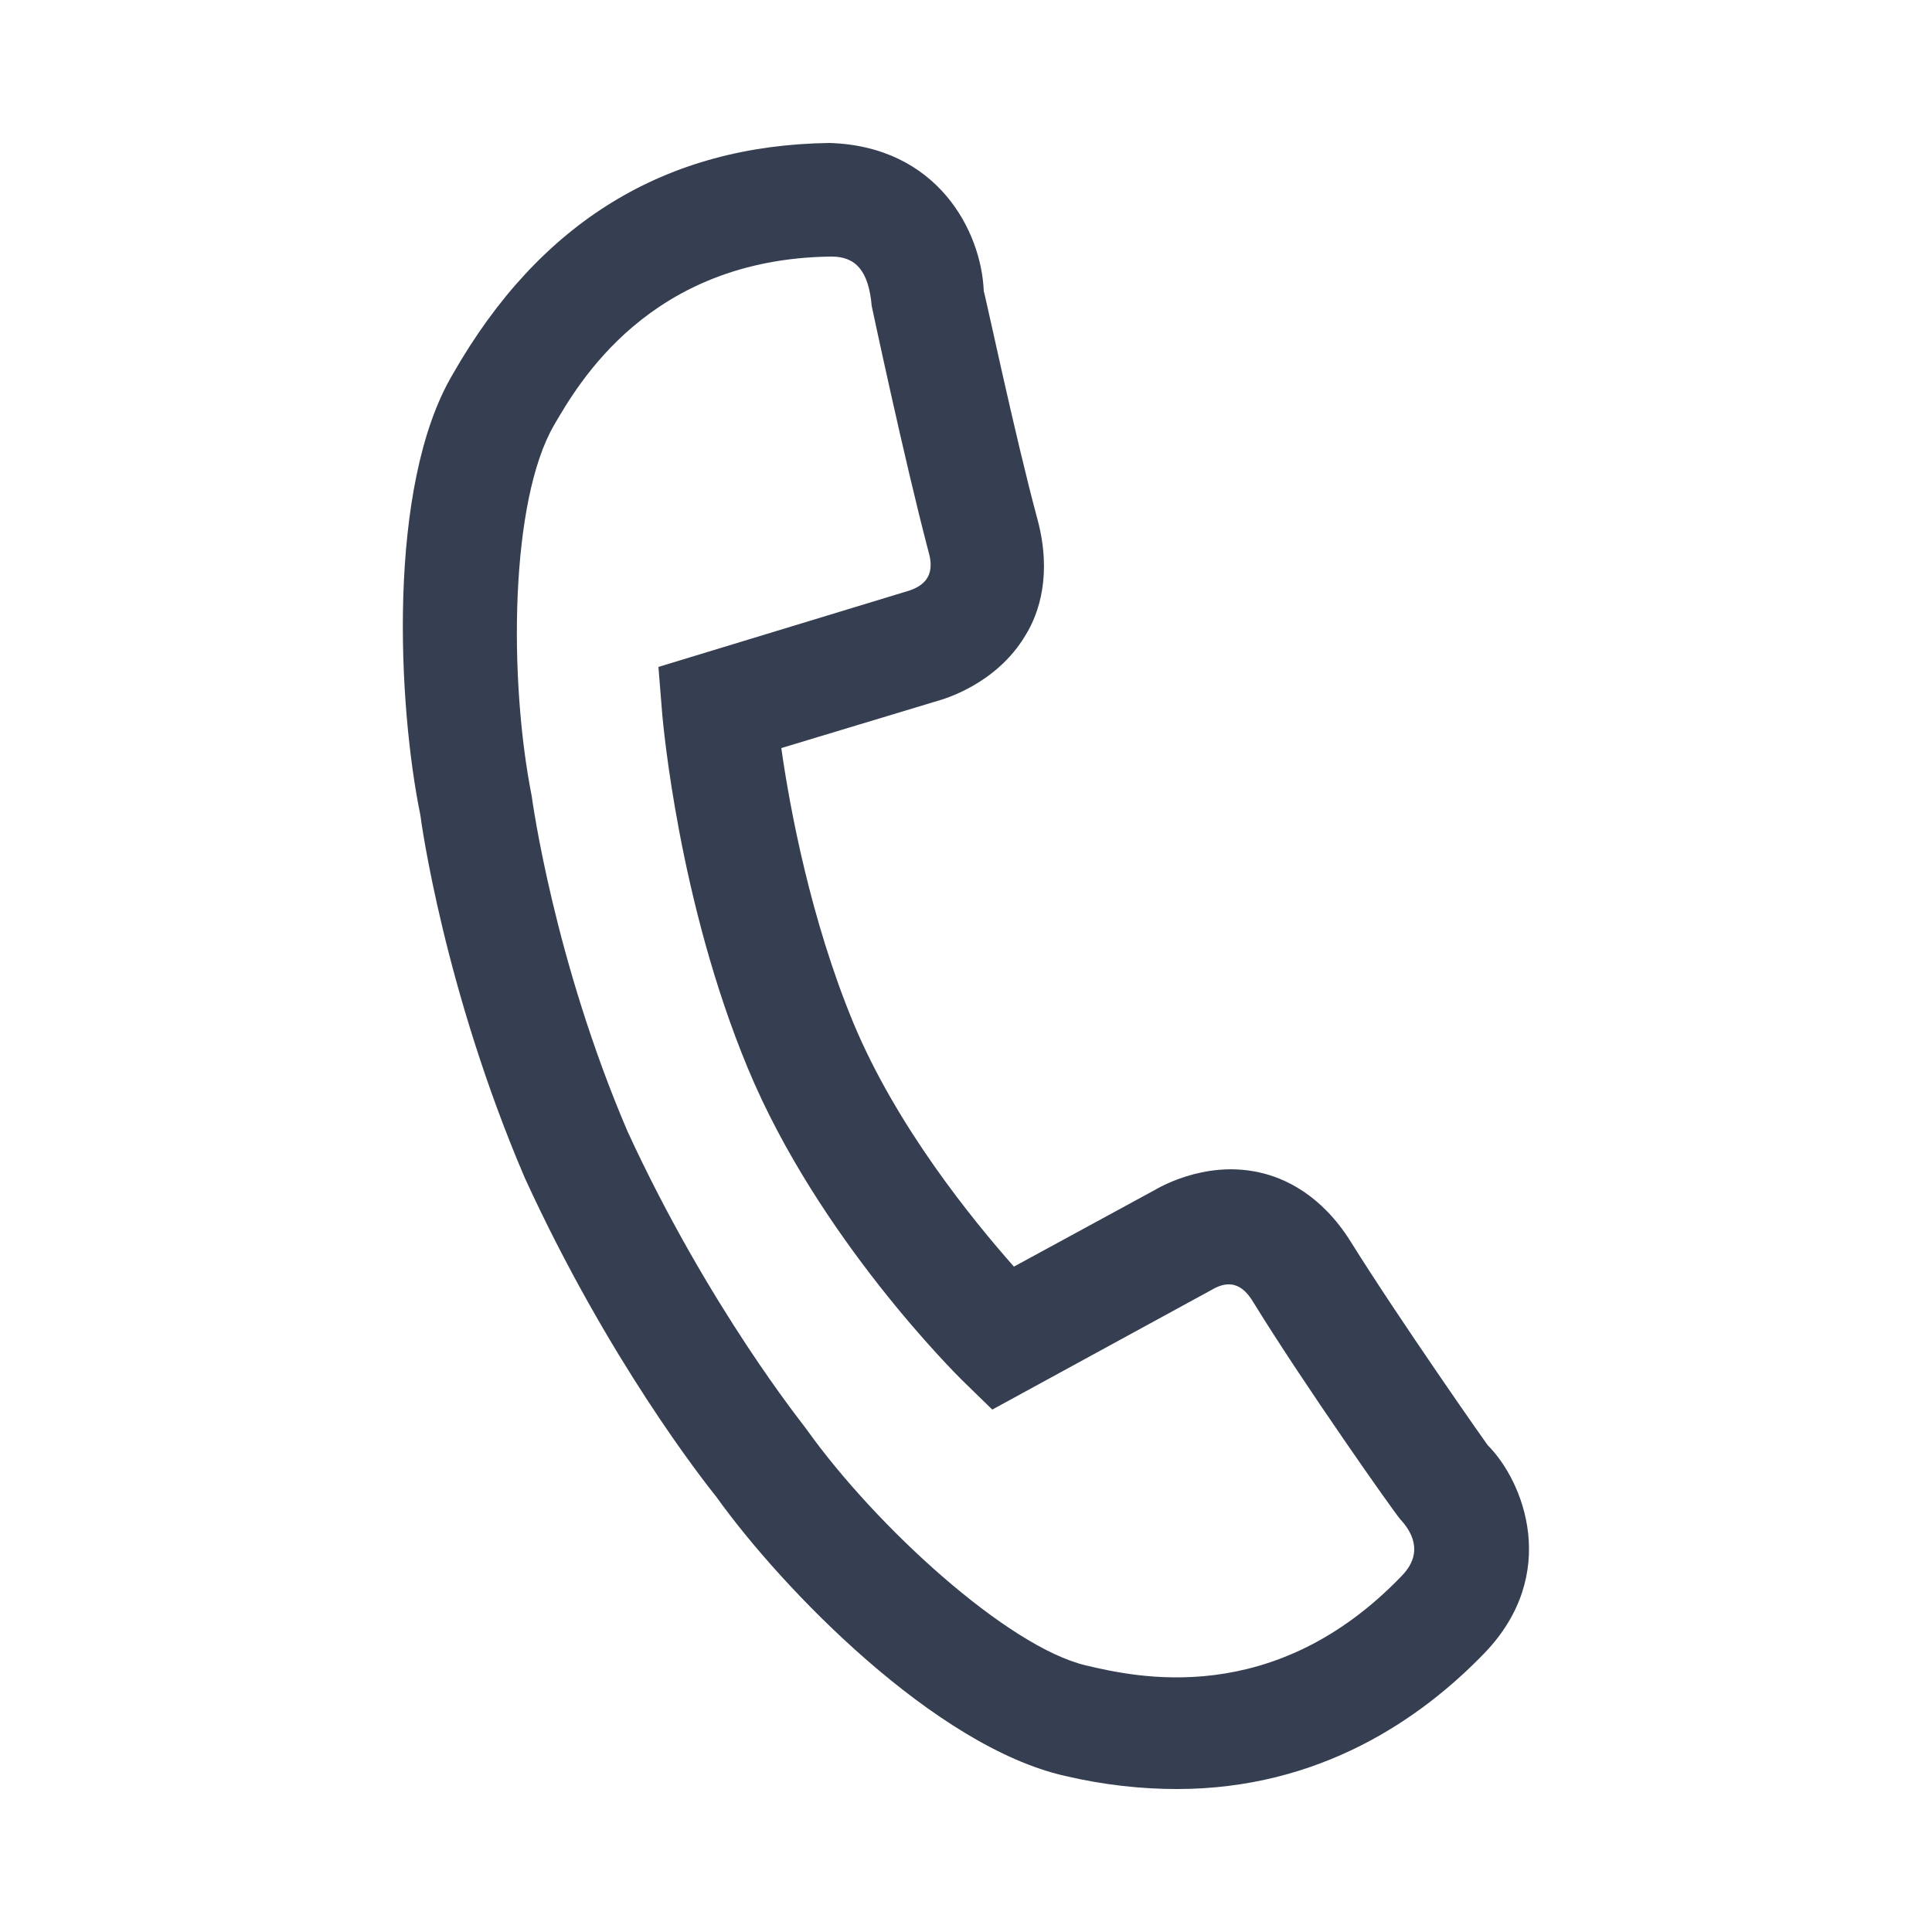 <?xml version="1.0" encoding="utf-8"?>
<!-- Generator: Adobe Illustrator 25.3.1, SVG Export Plug-In . SVG Version: 6.00 Build 0)  -->
<svg version="1.1" id="Ebene_1" xmlns="http://www.w3.org/2000/svg" xmlns:xlink="http://www.w3.org/1999/xlink" x="0px" y="0px"
	 viewBox="0 0 25 25" style="enable-background:new 0 0 25 25;" xml:space="preserve">
<style type="text/css">
	.st0{fill:#363E51;}
	.st1{display:none;}
	.st2{display:inline;}
	.st3{fill:#FFFFFF;}
	.st4{fill:none;}
	.st5{opacity:0.2;}
	.st6{opacity:0.5;fill:#0C0C0D;}
	.st7{fill:url(#SVGID_1_);}
	.st8{fill:url(#SVGID_2_);}
	.st9{fill:#040404;}
	.st10{fill:url(#SVGID_3_);}
	.st11{fill:#4F4F4F;}
	.st12{fill:url(#SVGID_4_);}
	.st13{fill:url(#SVGID_5_);}
	.st14{fill:url(#SVGID_6_);}
	.st15{opacity:0.5;fill:#A37DCC;}
	.st16{fill-rule:evenodd;clip-rule:evenodd;fill:#363E51;}
	.st17{fill-rule:evenodd;clip-rule:evenodd;fill:#FFFFFF;}
	.st18{fill-rule:evenodd;clip-rule:evenodd;fill:#6690F4;}
	.st19{fill-rule:evenodd;clip-rule:evenodd;fill:#E16C7A;}
	.st20{opacity:0.15;fill:none;stroke:#92A8BC;stroke-linecap:square;enable-background:new    ;}
	.st21{opacity:0.2;fill-rule:evenodd;clip-rule:evenodd;fill:#FFFFFF;enable-background:new    ;}
	.st22{opacity:0.2;fill:#FFFFFF;enable-background:new    ;}
	.st23{fill-rule:evenodd;clip-rule:evenodd;fill:#7F8D9A;}
	.st24{fill-rule:evenodd;clip-rule:evenodd;fill:#FCE297;}
	.st25{fill-rule:evenodd;clip-rule:evenodd;fill:#35BE91;}
	.st26{fill-rule:evenodd;clip-rule:evenodd;fill:#C9CDD4;}
	.st27{fill:none;stroke:#9CA6B0;stroke-width:1.2;stroke-linecap:round;}
	.st28{fill-rule:evenodd;clip-rule:evenodd;fill:#9CA6B0;}
	.st29{opacity:0.1;fill:none;stroke:#363E51;stroke-linecap:square;enable-background:new    ;}
	.st30{fill-rule:evenodd;clip-rule:evenodd;fill:#D0D3D9;}
	.st31{fill:none;stroke:#363E51;stroke-width:2;stroke-linecap:round;}
	.st32{fill-rule:evenodd;clip-rule:evenodd;fill:#FFFFFF;stroke:#E5E7EB;stroke-width:2;}
	.st33{filter:url(#Adobe_OpacityMaskFilter);}
	.st34{enable-background:new    ;}
	.st35{fill-rule:evenodd;clip-rule:evenodd;fill:#F0BA76;}
	.st36{opacity:0.1;}
	.st37{fill:none;stroke:#363E51;stroke-linecap:square;}
	.st38{fill:none;stroke:#F0BA76;}
	.st39{fill:none;stroke:#F0BA76;stroke-width:3;}
	.st40{fill-rule:evenodd;clip-rule:evenodd;fill:#E26CA2;}
	.st41{fill-rule:evenodd;clip-rule:evenodd;fill:#D0E2F2;}
	.st42{fill-rule:evenodd;clip-rule:evenodd;fill:#4F9CDE;}
	.st43{fill-rule:evenodd;clip-rule:evenodd;fill:#E5E7EB;}
	.st44{fill-rule:evenodd;clip-rule:evenodd;fill:#5C657B;}
	.st45{fill-rule:evenodd;clip-rule:evenodd;fill:#A08BD3;}
	.st46{opacity:0.5;fill-rule:evenodd;clip-rule:evenodd;fill:#363E51;enable-background:new    ;}
	.st47{fill-rule:evenodd;clip-rule:evenodd;}
	.st48{fill-rule:evenodd;clip-rule:evenodd;fill:#F0F2F5;}
	.st49{fill-rule:evenodd;clip-rule:evenodd;fill:#FFFFFF;stroke:#35BE91;stroke-width:2;}
	.st50{fill:none;stroke:#D0D3D9;stroke-linecap:square;}
	.st51{fill:none;stroke:#363E51;stroke-width:0.8;}
	.st52{opacity:0.5;fill-rule:evenodd;clip-rule:evenodd;fill:#E4E6EB;enable-background:new    ;}
	.st53{fill:#CED0D7;}
	.st54{fill:none;stroke:#363E51;stroke-width:0.8;stroke-linecap:round;}
	.st55{fill-rule:evenodd;clip-rule:evenodd;fill:#FFFFFF;stroke:#F3F3F3;stroke-width:3;}
	.st56{fill:#F2F2F2;}
	.st57{fill-rule:evenodd;clip-rule:evenodd;fill:url(#SVGID_7_);}
	.st58{fill:#FAFAFB;}
	.st59{opacity:0.1;fill:url(#SVGID_8_);enable-background:new    ;}
	.st60{opacity:0.1;fill:url(#SVGID_9_);enable-background:new    ;}
	.st61{fill:url(#V_10_);}
	.st62{fill:url(#V_11_);}
	.st63{fill:url(#V_12_);}
	.st64{fill:url(#V_13_);}
	.st65{fill:#FAFAFF;}
	.st66{opacity:0.07;fill:url(#SVGID_10_);enable-background:new    ;}
	.st67{opacity:0.07;fill:url(#SVGID_11_);enable-background:new    ;}
	.st68{opacity:0.5;fill-rule:evenodd;clip-rule:evenodd;fill:#CEF3E7;enable-background:new    ;}
	.st69{opacity:0.5;fill-rule:evenodd;clip-rule:evenodd;fill:#FAE0E3;enable-background:new    ;}
	.st70{opacity:0.5;fill-rule:evenodd;clip-rule:evenodd;fill:#FAECD9;enable-background:new    ;}
	.st71{fill-rule:evenodd;clip-rule:evenodd;fill:#E16CA2;}
	.st72{fill:none;stroke:#363E51;stroke-linecap:round;}
	.st73{fill-rule:evenodd;clip-rule:evenodd;fill:#D6D9DE;}
	.st74{fill-rule:evenodd;clip-rule:evenodd;fill:#FAFAFB;}
	.st75{fill:none;stroke:#F3F3F3;}
	.st76{fill-rule:evenodd;clip-rule:evenodd;fill:url(#SVGID_12_);}
	.st77{opacity:0.1;fill:url(#SVGID_13_);enable-background:new    ;}
	.st78{opacity:0.1;fill:url(#SVGID_14_);enable-background:new    ;}
	.st79{fill:url(#V_14_);}
	.st80{fill:url(#V_15_);}
	.st81{fill:url(#V_16_);}
	.st82{fill:url(#V_17_);}
	.st83{opacity:0.07;fill:url(#SVGID_15_);enable-background:new    ;}
	.st84{opacity:0.07;fill:url(#SVGID_16_);enable-background:new    ;}
	.st85{fill:none;stroke:#35BE91;stroke-width:4;stroke-miterlimit:10;}
	.st86{fill:#35BE91;}
	.st87{fill:#FFFFFF;stroke:#F3F3F3;stroke-width:3;}
	.st88{fill:#F3F3F3;}
	.st89{fill:none;stroke:#E5E5E5;stroke-width:4;stroke-opacity:0.43;}
	.st90{fill:#FAE0E3;}
	.st91{fill:#4F9CDE;}
	.st92{fill:#FAECD9;}
	.st93{fill:#E16CA2;}
	.st94{fill:#F0BA76;}
	.st95{fill:none;stroke:#F0F2F5;stroke-linecap:square;}
	.st96{opacity:0.5;}
	.st97{fill:none;stroke:#FFFFFF;stroke-width:3;stroke-linecap:round;stroke-miterlimit:10;}
	.st98{fill:#7F7F7F;}
	.st99{fill:none;stroke:#363E51;stroke-width:2;stroke-miterlimit:10;}
	.st100{opacity:0.5;fill:#363E51;}
	.st101{fill:none;stroke:#363E51;stroke-width:5;stroke-miterlimit:10;}
</style>
<g>
	<g>
		<path class="st0" d="M15.23,23.15c-0.45,0-0.94-0.05-1.45-0.17c-1.68-0.38-3.65-2.41-4.51-3.61c-0.16-0.2-1.4-1.77-2.48-4.13
			c-1.04-2.43-1.34-4.6-1.35-4.69C5.15,9.14,5,6.29,5.86,4.84c1.13-1.98,2.76-2.96,4.87-2.99c1.4,0.04,1.97,1.14,2,1.92l0,0
			c0.01,0,0.4,1.86,0.7,2.97c0.18,0.69,0.02,1.19-0.16,1.48c-0.38,0.64-1.07,0.83-1.14,0.85l-2.02,0.61
			c0.11,0.78,0.38,2.22,0.93,3.55c0.56,1.35,1.55,2.56,2.08,3.16l1.82-0.99c0.02-0.01,0.63-0.39,1.35-0.23
			c0.33,0.07,0.81,0.29,1.19,0.9c0.63,1.01,1.76,2.62,1.77,2.63c0.47,0.47,0.94,1.67-0.04,2.69C18.39,22.24,17.08,23.15,15.23,23.15
			z M10.76,3.32c0,0-0.01,0-0.01,0C8.4,3.35,7.48,4.97,7.17,5.5c-0.57,0.98-0.59,3.28-0.29,4.8c0.01,0.07,0.29,2.12,1.24,4.34
			c1.05,2.28,2.28,3.8,2.29,3.82l0.03,0.04c0.9,1.26,2.6,2.81,3.61,3.05c0.64,0.15,2.43,0.57,4.09-1.16
			c0.3-0.31,0.11-0.59-0.02-0.73c-0.08-0.09-1.25-1.75-1.89-2.79c-0.08-0.13-0.23-0.37-0.55-0.18l-2.84,1.55l-0.39-0.38
			c-0.07-0.07-1.86-1.84-2.77-4.03c-0.9-2.16-1.1-4.48-1.11-4.58L8.52,8.63l3.22-0.98c0.38-0.11,0.31-0.39,0.27-0.53
			c-0.31-1.18-0.73-3.16-0.73-3.16C11.24,3.5,11.07,3.32,10.76,3.32z"/>
	</g>
</g>
</svg>
